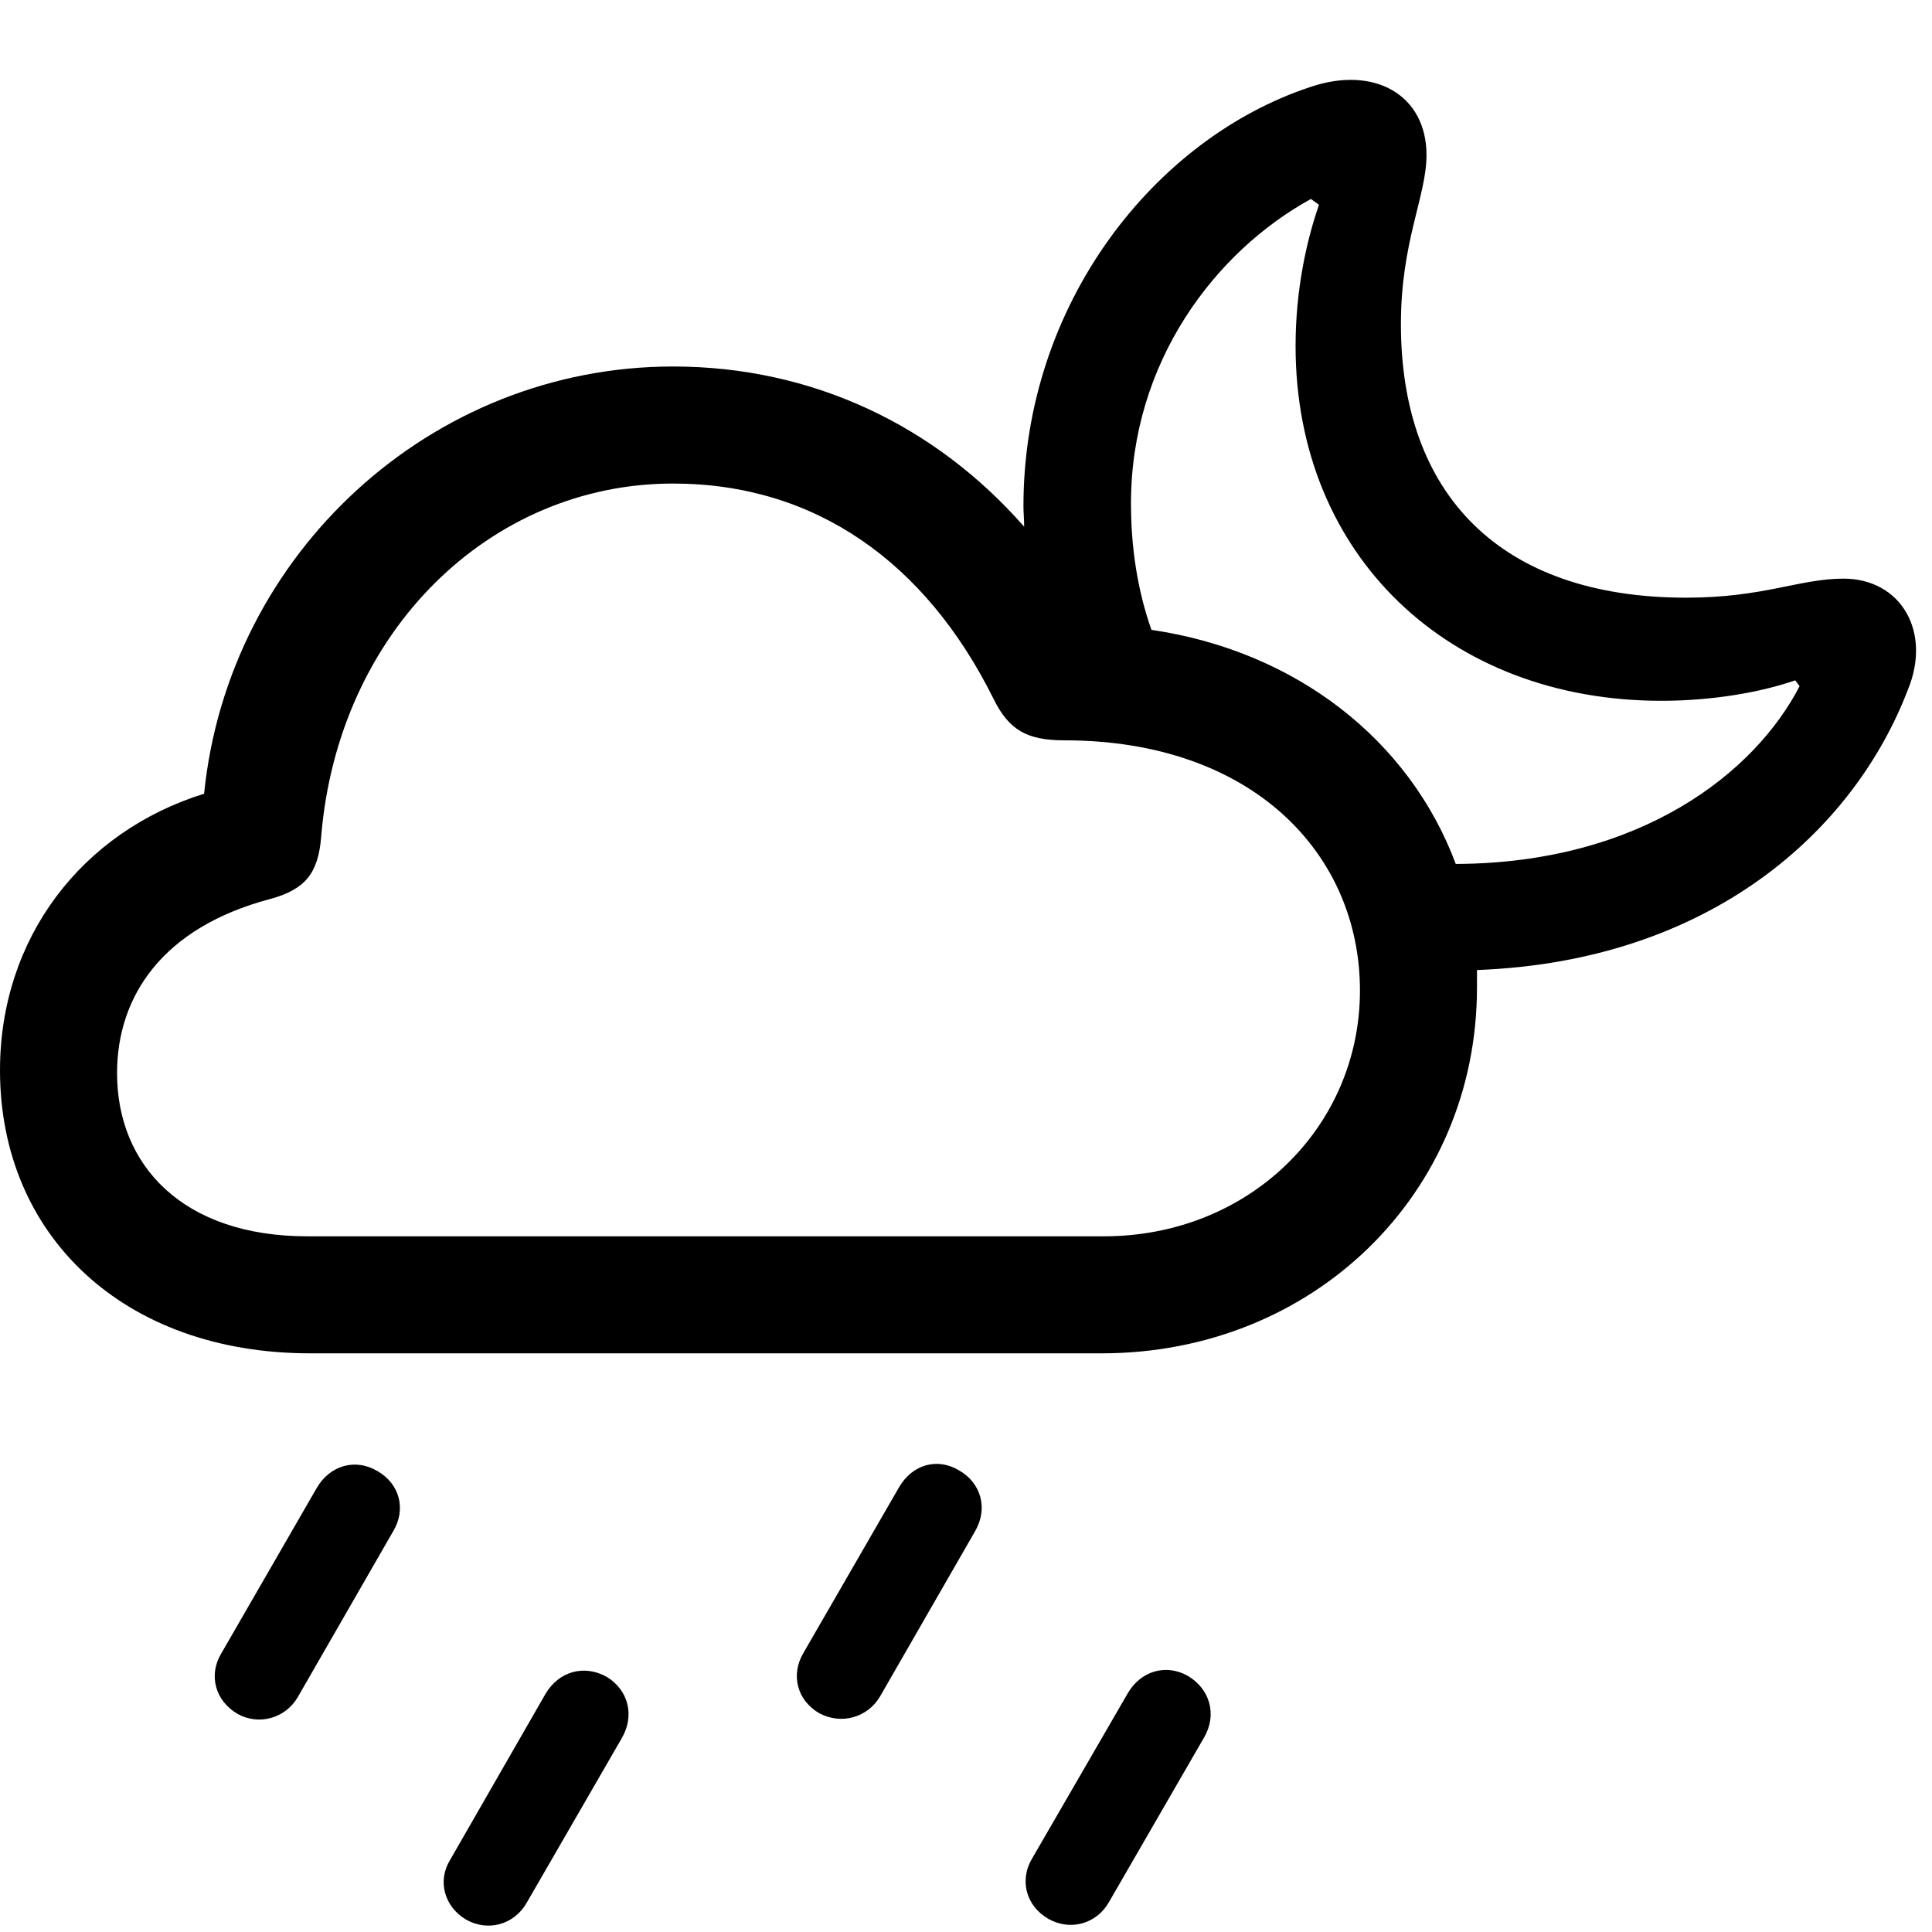 <?xml version="1.0" encoding="utf-8"?><!-- Uploaded to: SVG Repo, www.svgrepo.com, Generator: SVG Repo Mixer Tools -->
<svg fill="#000000" width="800px" height="800px" viewBox="0 0 56 56" xmlns="http://www.w3.org/2000/svg"><path d="M 8.991 39.227 L 31.933 39.227 C 38.061 39.227 42.811 34.605 42.811 28.625 C 42.811 28.456 42.811 28.286 42.811 28.117 C 49.575 27.862 53.731 24.088 55.3 19.995 C 56 18.299 55.089 16.772 53.434 16.772 C 52.162 16.772 51.123 17.324 48.876 17.324 C 43.468 17.324 40.606 14.313 40.606 9.393 C 40.606 6.997 41.348 5.683 41.348 4.495 C 41.348 2.756 39.843 1.887 37.977 2.523 C 33.481 4.008 29.665 8.8 29.665 14.673 C 29.665 14.864 29.686 15.055 29.686 15.267 C 27.12 12.341 23.558 10.623 19.508 10.623 C 12.489 10.623 6.616 16.051 5.916 23.006 C 2.375 24.109 0 27.184 0 31.021 C 0 35.814 3.583 39.227 8.991 39.227 Z M 32.782 14.588 C 32.782 10.496 35.22 7.294 37.998 5.767 L 38.231 5.937 C 37.871 6.976 37.553 8.397 37.553 10.03 C 37.553 16.115 42.005 20.313 48.155 20.313 C 49.66 20.313 51.059 20.059 52.035 19.72 L 52.162 19.889 C 50.869 22.392 47.561 25.021 42.196 25.042 C 40.86 21.459 37.574 18.872 33.375 18.257 C 32.972 17.112 32.782 15.882 32.782 14.588 Z M 8.906 35.835 C 5.301 35.835 3.393 33.778 3.393 31.106 C 3.393 28.88 4.707 26.887 7.824 26.06 C 8.842 25.784 9.224 25.318 9.309 24.257 C 9.796 18.299 14.207 14.016 19.508 14.016 C 23.621 14.016 26.823 16.285 28.795 20.25 C 29.241 21.162 29.771 21.459 30.852 21.459 C 36.323 21.459 39.419 24.766 39.419 28.71 C 39.419 32.675 36.195 35.835 31.997 35.835 Z M 25.509 49.172 L 28.265 44.38 C 28.647 43.723 28.435 42.981 27.799 42.62 C 27.163 42.239 26.442 42.451 26.06 43.108 L 23.282 47.921 C 22.922 48.536 23.091 49.278 23.749 49.66 C 24.385 49.999 25.148 49.787 25.509 49.172 Z M 8.63 49.194 L 11.387 44.401 C 11.79 43.744 11.578 43.002 10.941 42.641 C 10.305 42.26 9.563 42.472 9.181 43.129 L 6.404 47.943 C 6.043 48.557 6.234 49.3 6.891 49.681 C 7.506 50.02 8.27 49.808 8.63 49.194 Z M 32.145 55.131 L 34.902 50.36 C 35.284 49.702 35.072 48.96 34.435 48.579 C 33.799 48.218 33.078 48.43 32.697 49.066 L 29.898 53.901 C 29.559 54.495 29.728 55.237 30.386 55.618 C 31.022 55.979 31.785 55.767 32.145 55.131 Z M 15.267 55.152 L 18.023 50.381 C 18.405 49.724 18.214 48.981 17.578 48.6 C 16.921 48.239 16.2 48.451 15.818 49.087 L 13.04 53.922 C 12.68 54.516 12.871 55.258 13.507 55.64 C 14.143 56 14.906 55.788 15.267 55.152 Z"/></svg>